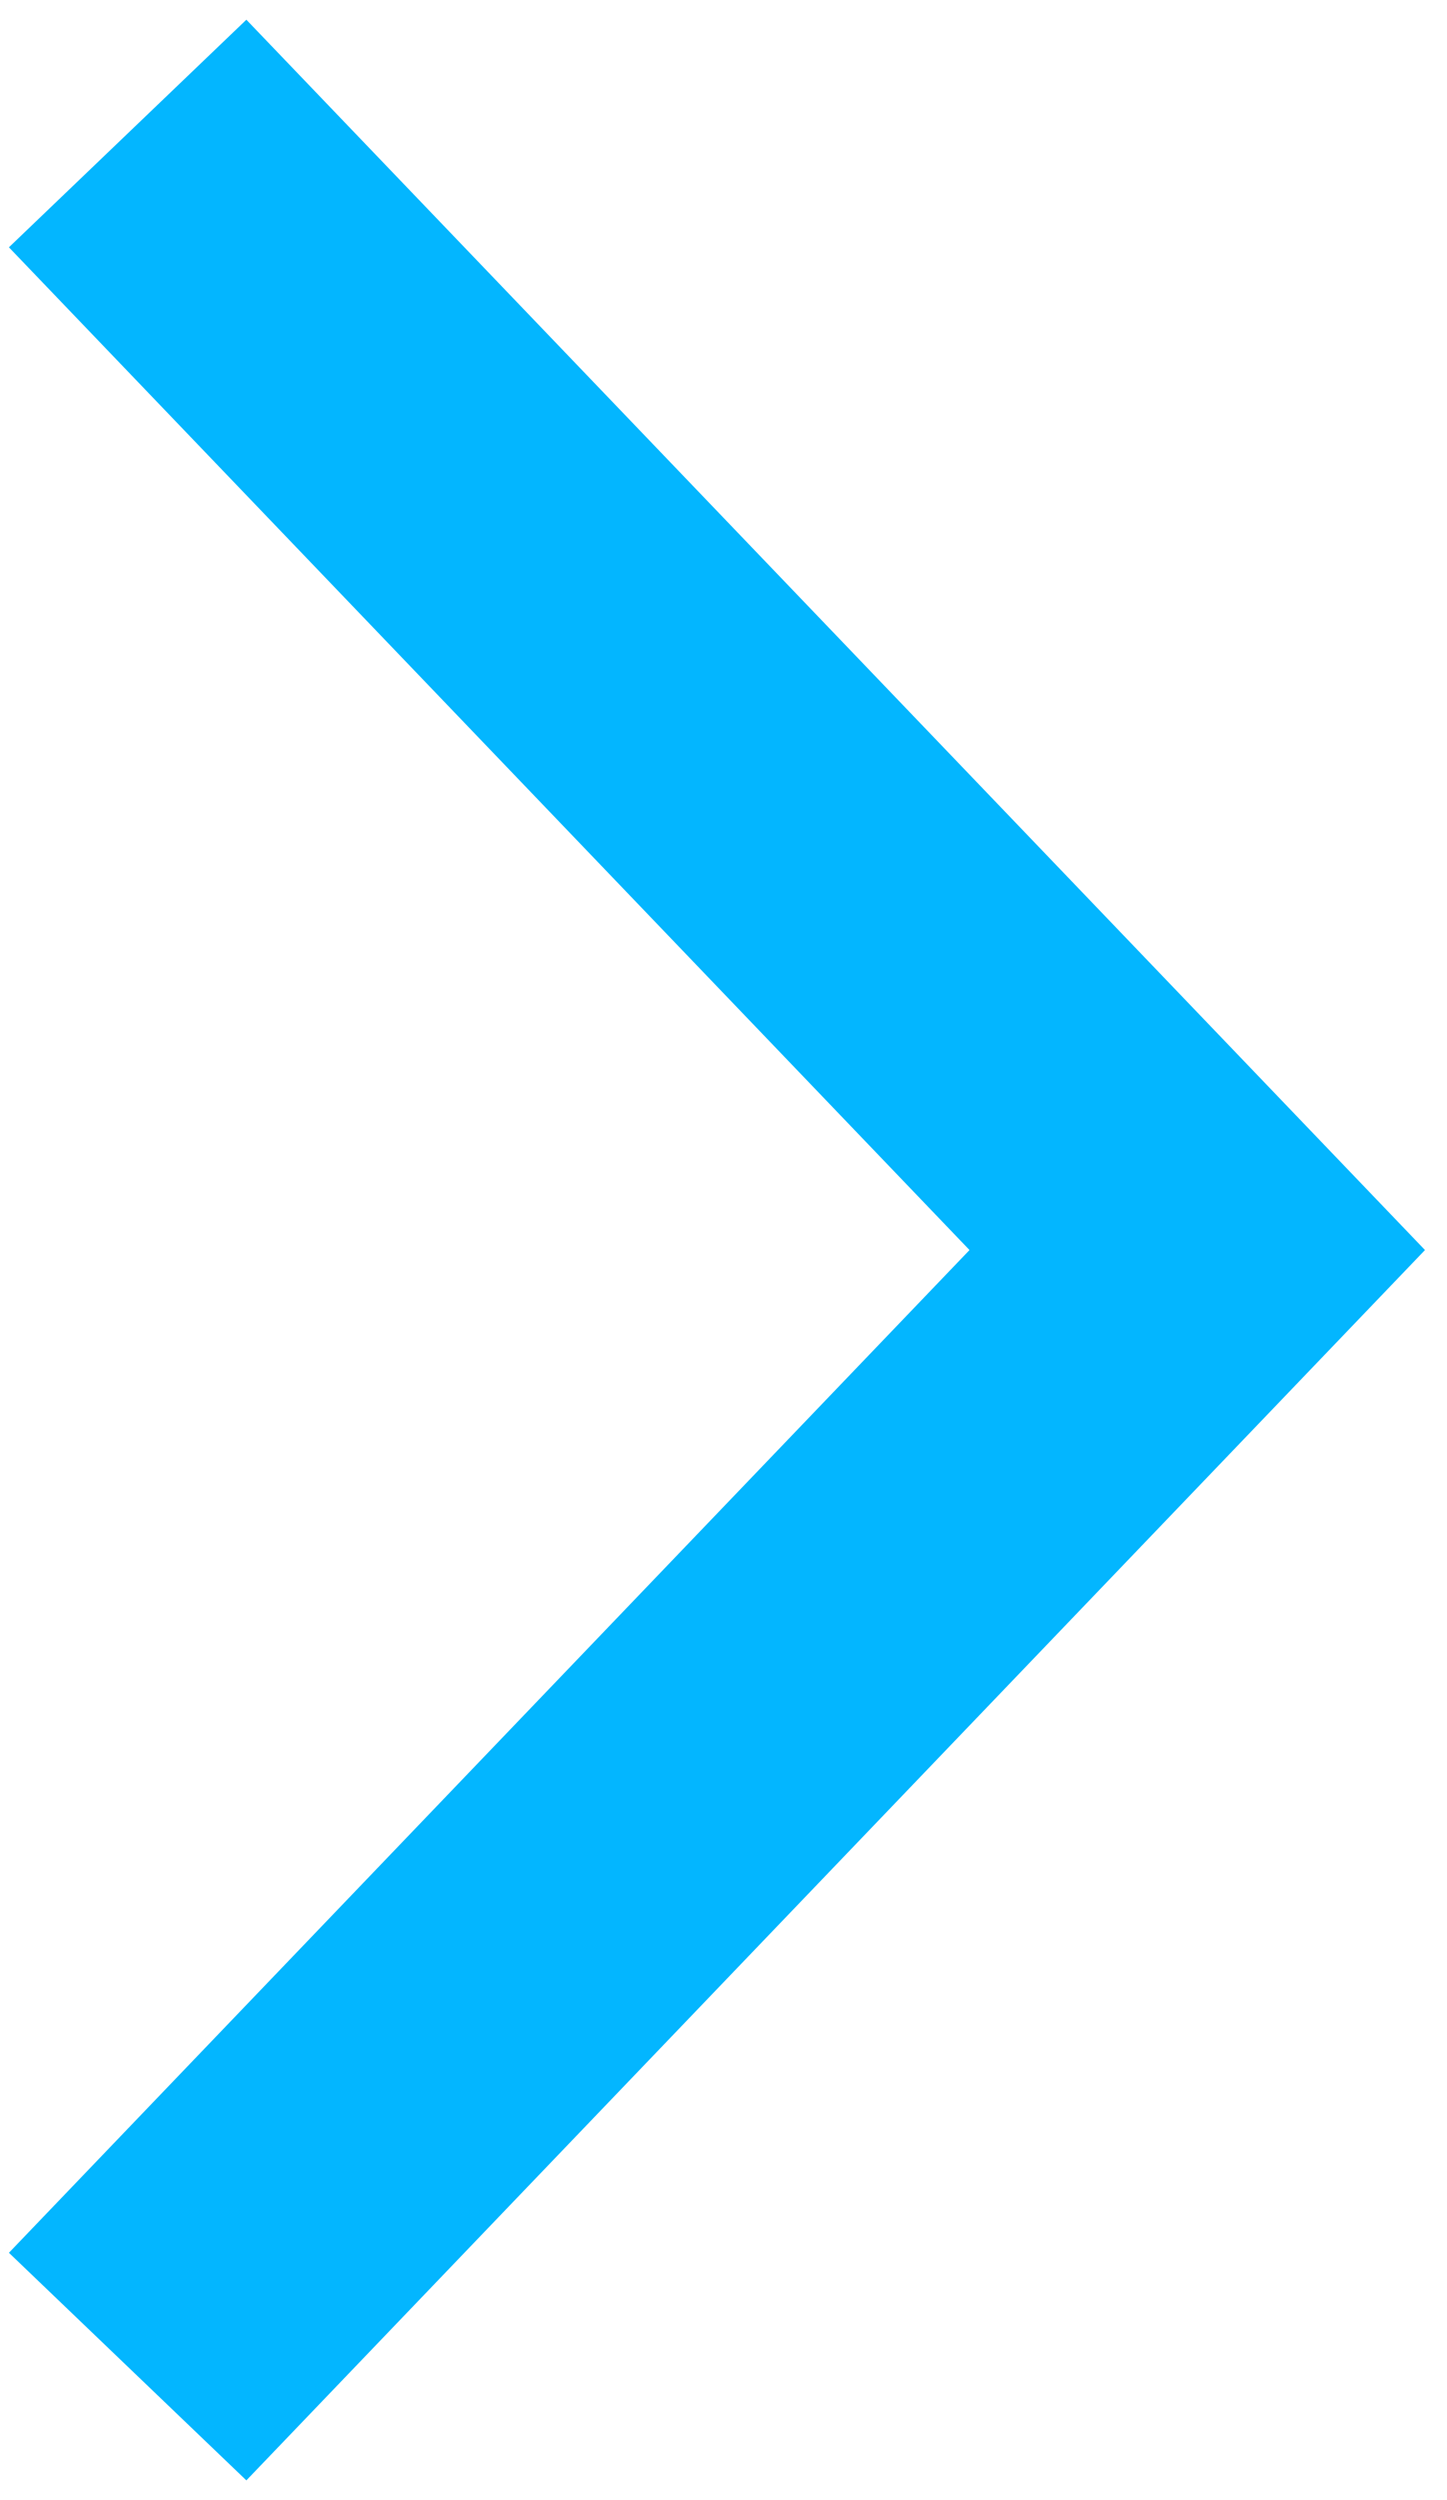 <svg xmlns="http://www.w3.org/2000/svg" width="22" height="38" viewBox="0 0 22 38">
  <polyline fill="none" stroke="#03B6FF" stroke-width="5" points="1162.941 5 1162.44 28.499 1138.941 29" transform="rotate(-45 578.855 1404.966)"/>
</svg>
